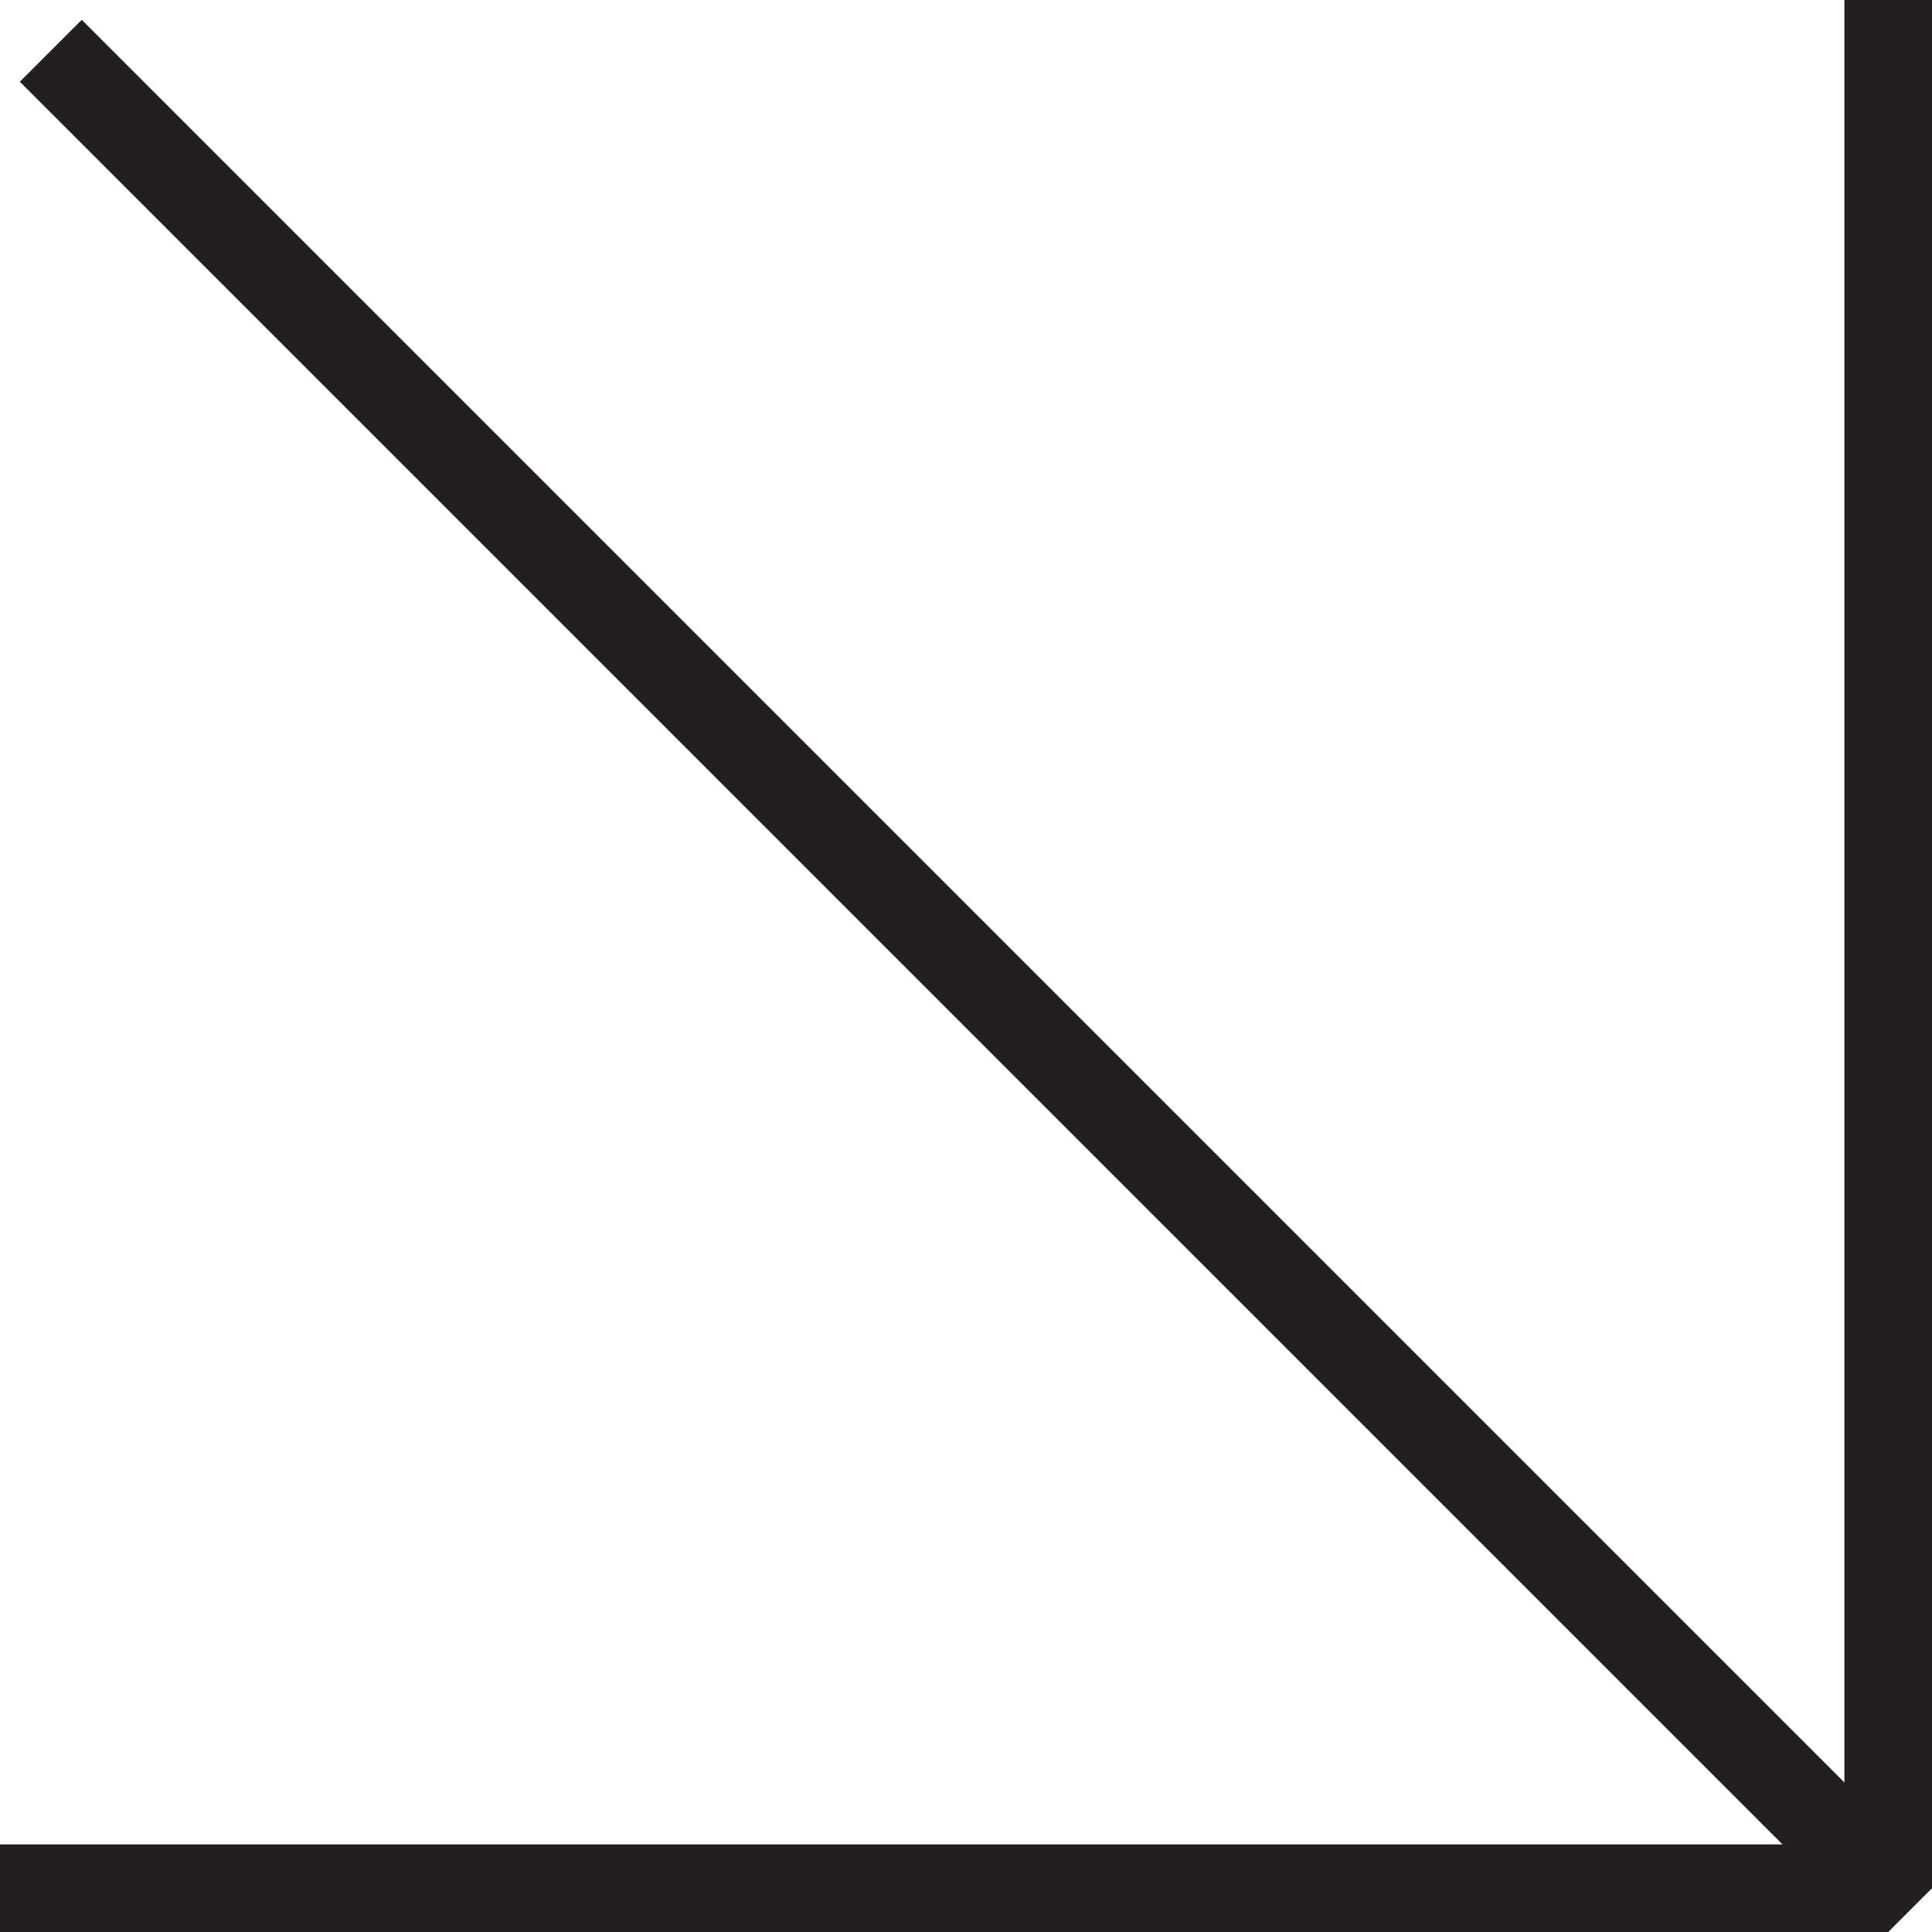 <svg xmlns="http://www.w3.org/2000/svg" id="b" data-name="Layer 2" width="22.06" height="22.06" viewBox="0 0 22.06 22.06"><defs><style>      .d {        fill: none;        stroke: #231f20;        stroke-linejoin: bevel;      }    </style></defs><g id="c" data-name="Layer 1"><g><polyline class="d" points="0 21.56 21.56 21.56 21.56 0"></polyline><line class="d" x1="21.56" y1="21.56" x2=".58" y2=".58"></line></g></g></svg>